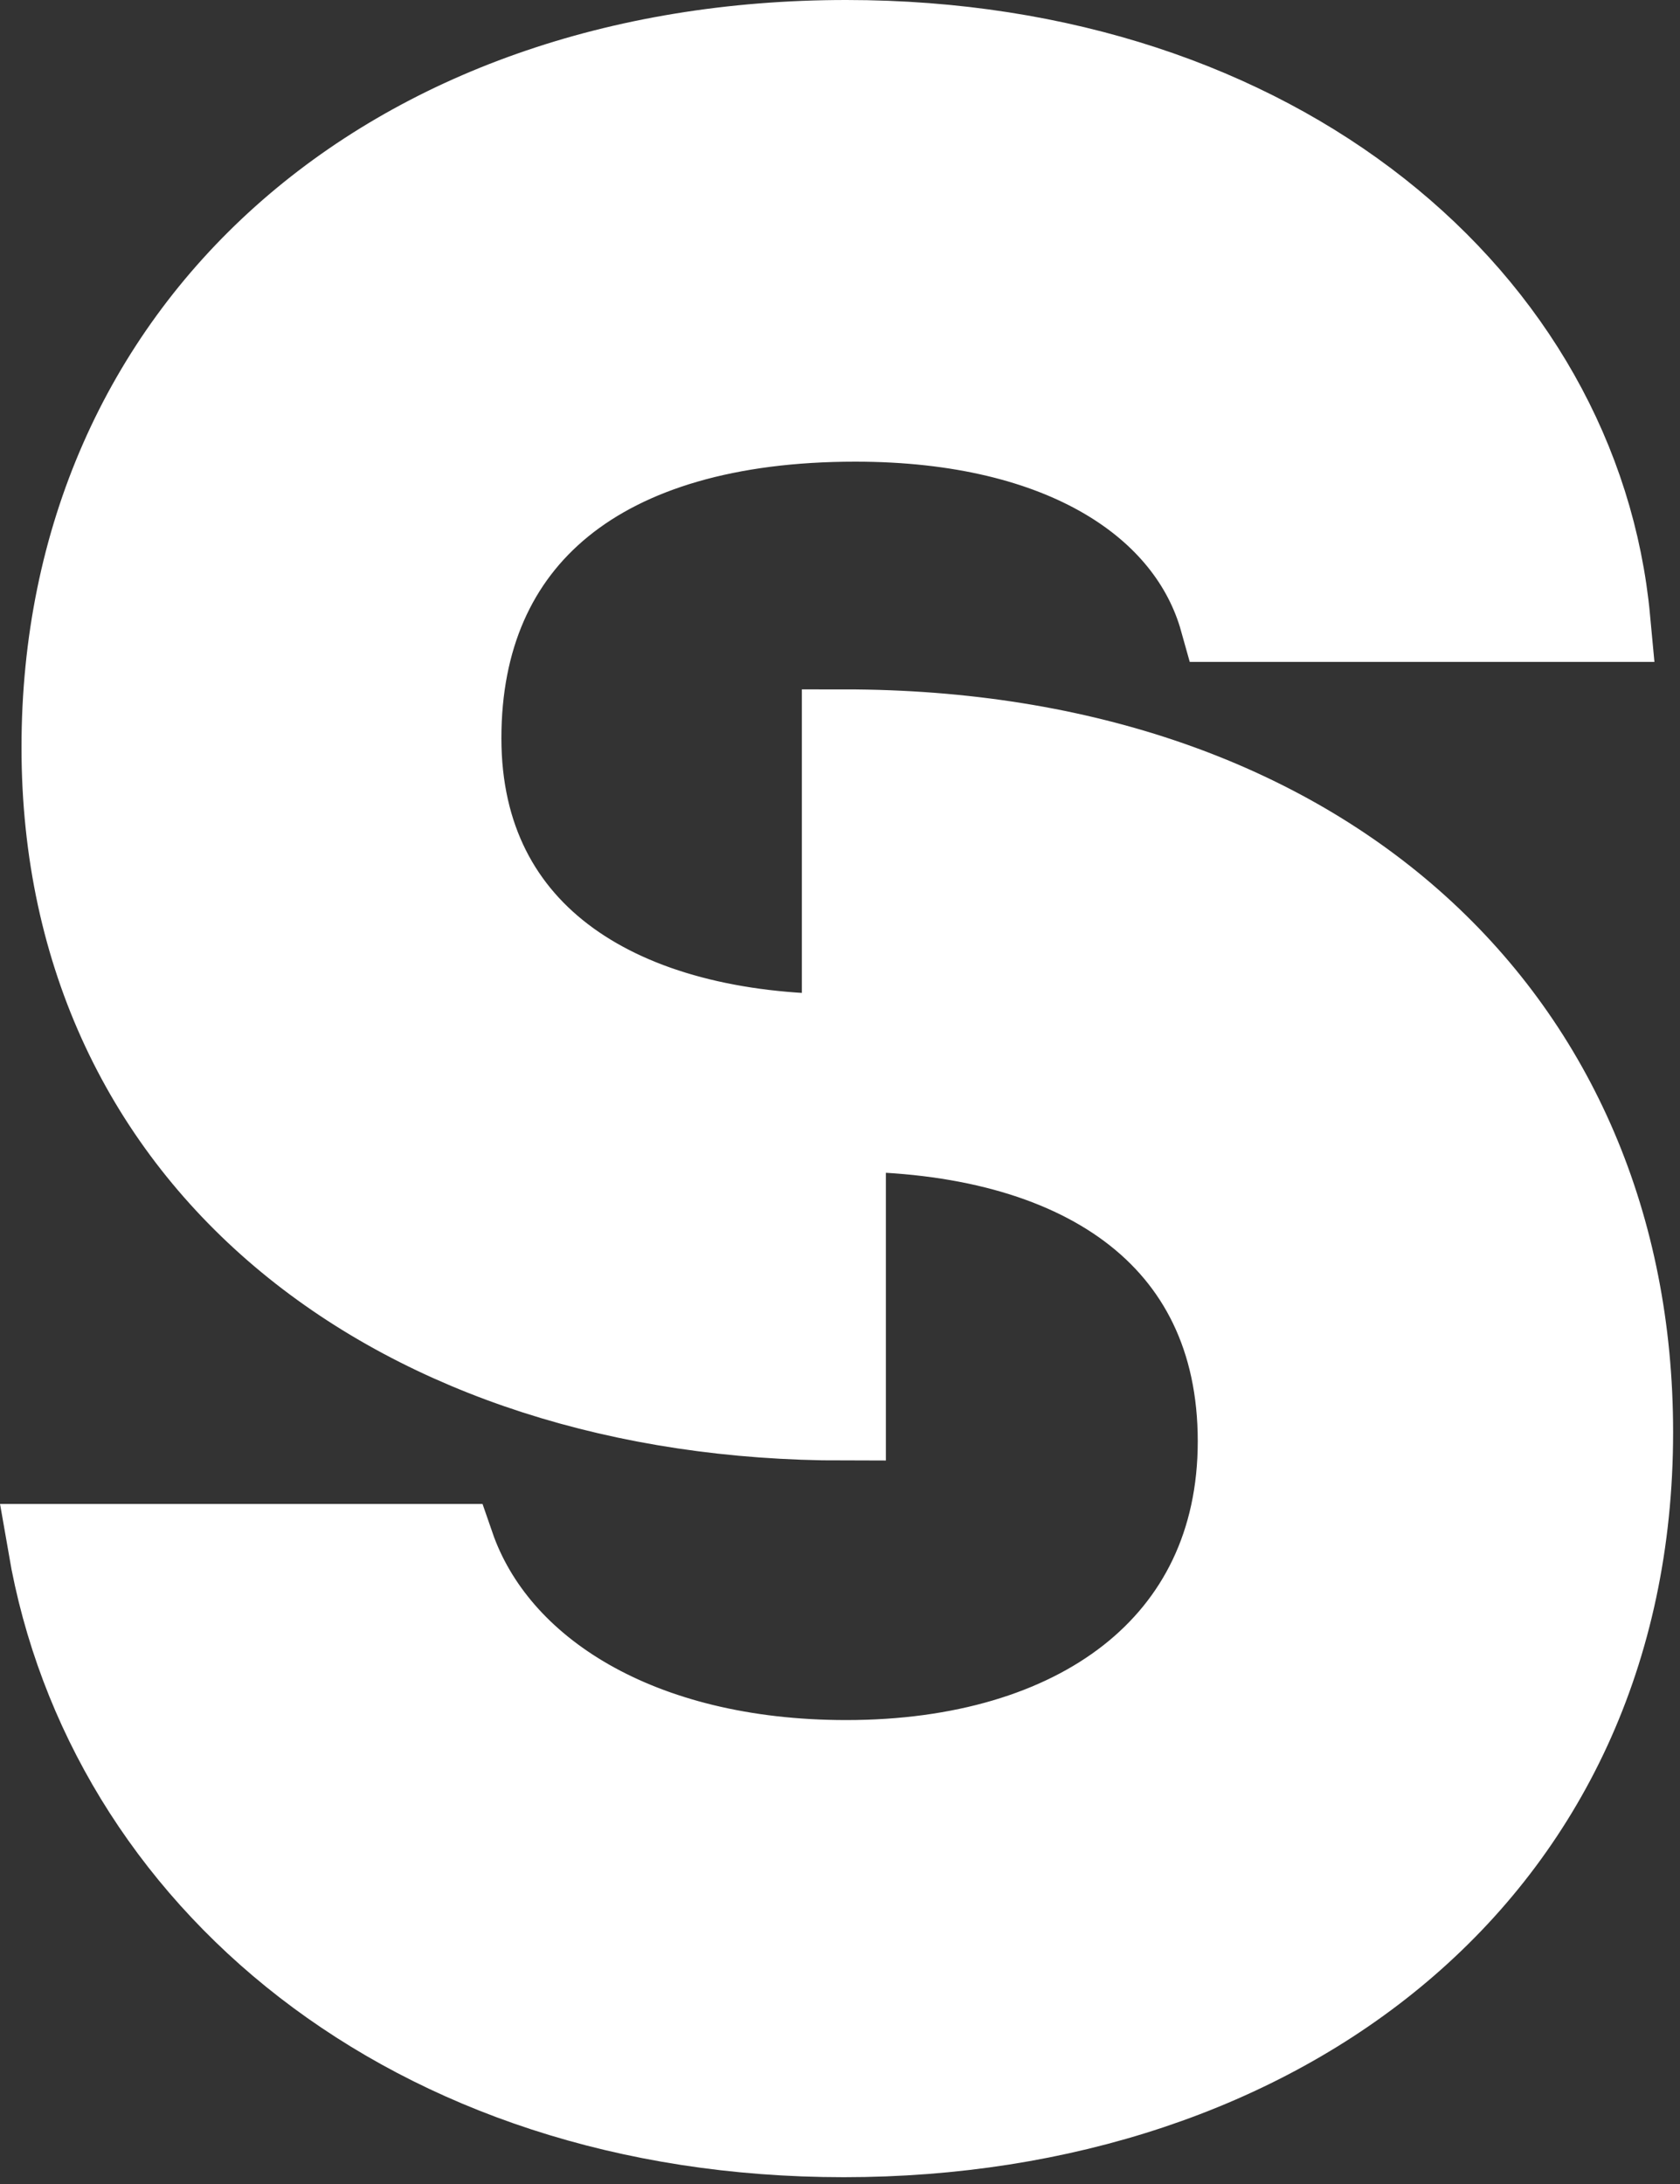 <svg xmlns="http://www.w3.org/2000/svg" fill="none" viewBox="0 0 20 26" height="26" width="20">
<rect x="0" y="0" width="20" height="26" fill="#333333" stroke="none"/>
<path stroke="white" fill="white" d="M10.046 25.419C15.22 25.419 19.418 22.304 19.418 17.049C19.418 12.147 15.762 8.707 10.046 8.707V12.336C7.419 12.336 5.469 11.172 5.469 8.788C5.469 6.405 7.148 4.996 10.182 4.996C12.674 4.996 14.164 6.025 14.543 7.38H19.147C18.795 3.588 15.22 0.5 10.074 0.5C4.629 0.5 0.756 3.913 0.756 8.897C0.756 13.88 4.792 16.887 10.046 16.887V13.447C12.836 13.447 14.759 14.693 14.759 17.158C14.759 19.595 12.809 20.977 10.074 20.977C7.609 20.977 5.902 19.893 5.388 18.404H0.594C1.271 22.331 4.873 25.419 10.046 25.419Z"></path>
</svg>

